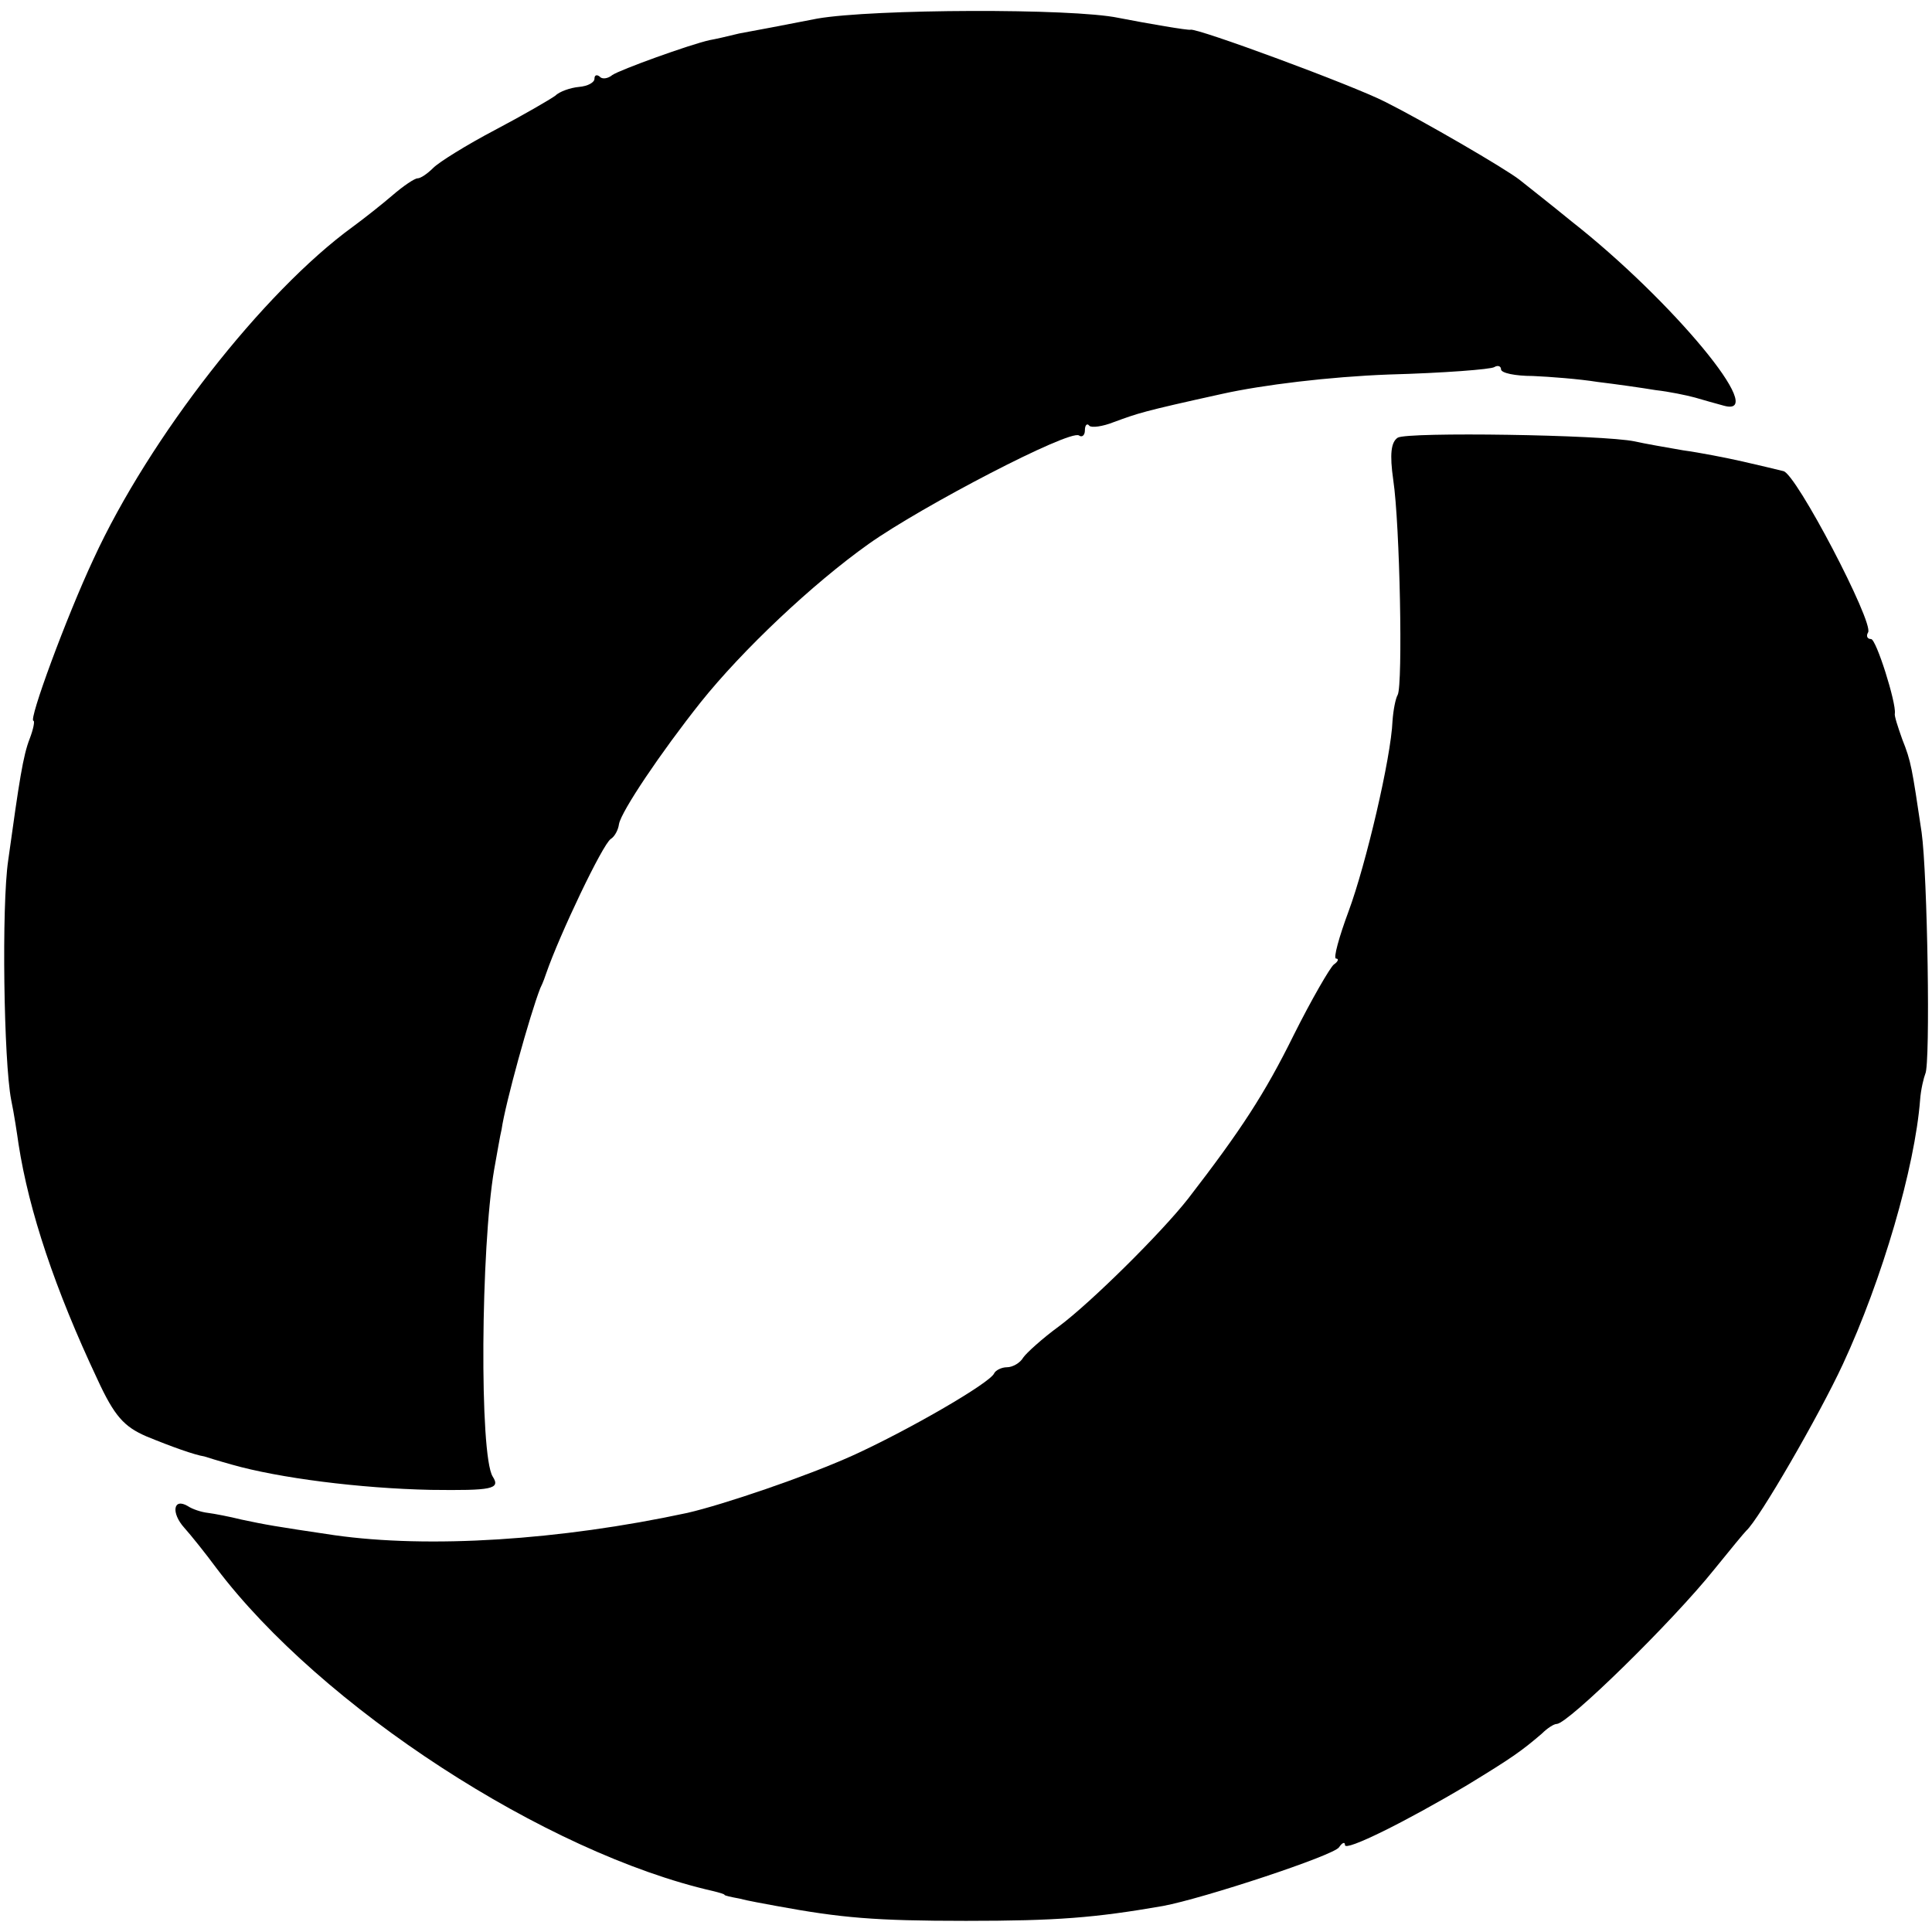 <?xml version="1.0" standalone="no"?>
<!DOCTYPE svg PUBLIC "-//W3C//DTD SVG 20010904//EN"
 "http://www.w3.org/TR/2001/REC-SVG-20010904/DTD/svg10.dtd">
<svg version="1.0" xmlns="http://www.w3.org/2000/svg"
 width="260pt" height="260pt" viewBox="0 0 260 260"
 preserveAspectRatio="xMidYMid meet">
<g transform="translate(0,260) scale(0.1,-0.1)"
fill="#000000" stroke="none">
<path d="M1100 2575 c-41 -8 -88 -17 -105 -20 -16 -4 -34 -8 -40 -9 -27 -6
-121 -40 -131 -47 -6 -5 -14 -6 -17 -2 -4 3 -7 2 -7 -3 0 -5 -9 -10 -21 -11
-11 -1 -26 -6 -32 -12 -7 -5 -43 -26 -81 -46 -38 -20 -75 -43 -83 -51 -8 -8
-17 -14 -21 -14 -4 0 -19 -10 -34 -23 -14 -12 -38 -31 -53 -42 -121 -88 -274
-284 -349 -447 -37 -79 -88 -218 -81 -218 2 0 0 -11 -5 -24 -9 -23 -14 -56
-29 -164 -9 -61 -6 -270 4 -322 4 -19 8 -46 10 -60 14 -90 49 -195 106 -316
23 -50 36 -64 66 -77 34 -14 65 -25 78 -27 3 -1 19 -6 37 -11 63 -18 172 -32
268 -34 82 -1 94 1 83 18 -18 29 -16 308 2 413 4 22 8 46 10 54 5 35 38 154
52 190 4 8 7 17 8 20 18 52 76 174 87 181 5 3 10 12 11 20 3 17 56 96 110 164
56 70 150 159 226 213 72 51 270 154 283 146 4 -3 8 0 8 7 0 7 3 10 6 6 3 -3
18 -1 33 5 33 12 37 14 146 38 54 12 144 23 224 26 74 2 138 7 142 10 5 3 9 1
9 -3 0 -5 19 -9 43 -9 23 -1 62 -4 87 -8 25 -3 60 -8 78 -11 18 -2 42 -7 53
-10 10 -3 28 -8 39 -11 62 -17 -70 142 -205 248 -33 27 -64 51 -70 56 -19 15
-131 80 -181 105 -43 22 -254 100 -262 97 -3 -1 -56 8 -97 16 -62 13 -330 12
-405 -1z"/>
<path d="M1881 2011 c-9 -6 -11 -22 -6 -57 9 -60 13 -275 6 -289 -3 -5 -6 -21
-7 -35 -2 -50 -36 -194 -59 -256 -13 -35 -21 -64 -17 -64 4 0 3 -4 -3 -8 -5
-4 -30 -47 -54 -95 -39 -79 -71 -128 -142 -220 -36 -46 -131 -140 -174 -172
-22 -16 -44 -36 -48 -42 -4 -7 -14 -13 -22 -13 -7 0 -15 -4 -17 -8 -5 -13
-118 -78 -191 -111 -62 -28 -174 -66 -222 -77 -172 -37 -348 -48 -475 -30 -81
12 -92 14 -125 21 -16 4 -37 8 -45 9 -9 1 -21 5 -27 9 -20 12 -23 -9 -5 -29 9
-10 29 -35 43 -54 141 -187 444 -384 669 -435 8 -2 15 -4 15 -5 0 -1 9 -3 20
-5 11 -3 34 -7 50 -10 87 -16 132 -20 255 -20 122 0 173 4 265 20 54 10 230
68 237 79 4 6 8 8 8 3 0 -9 81 31 165 81 59 36 72 45 100 69 7 7 16 13 20 13
15 0 156 138 212 208 21 26 40 49 43 52 17 15 98 155 130 224 53 114 97 265
104 356 1 14 5 30 7 35 7 13 3 268 -5 325 -13 87 -14 95 -26 125 -6 17 -11 32
-10 35 2 14 -25 100 -32 100 -5 0 -7 4 -4 9 8 13 -97 214 -114 217 -8 2 -33 8
-55 13 -22 5 -58 12 -80 15 -23 4 -52 9 -65 12 -43 9 -306 13 -319 5z"/>
</g>
</svg>
